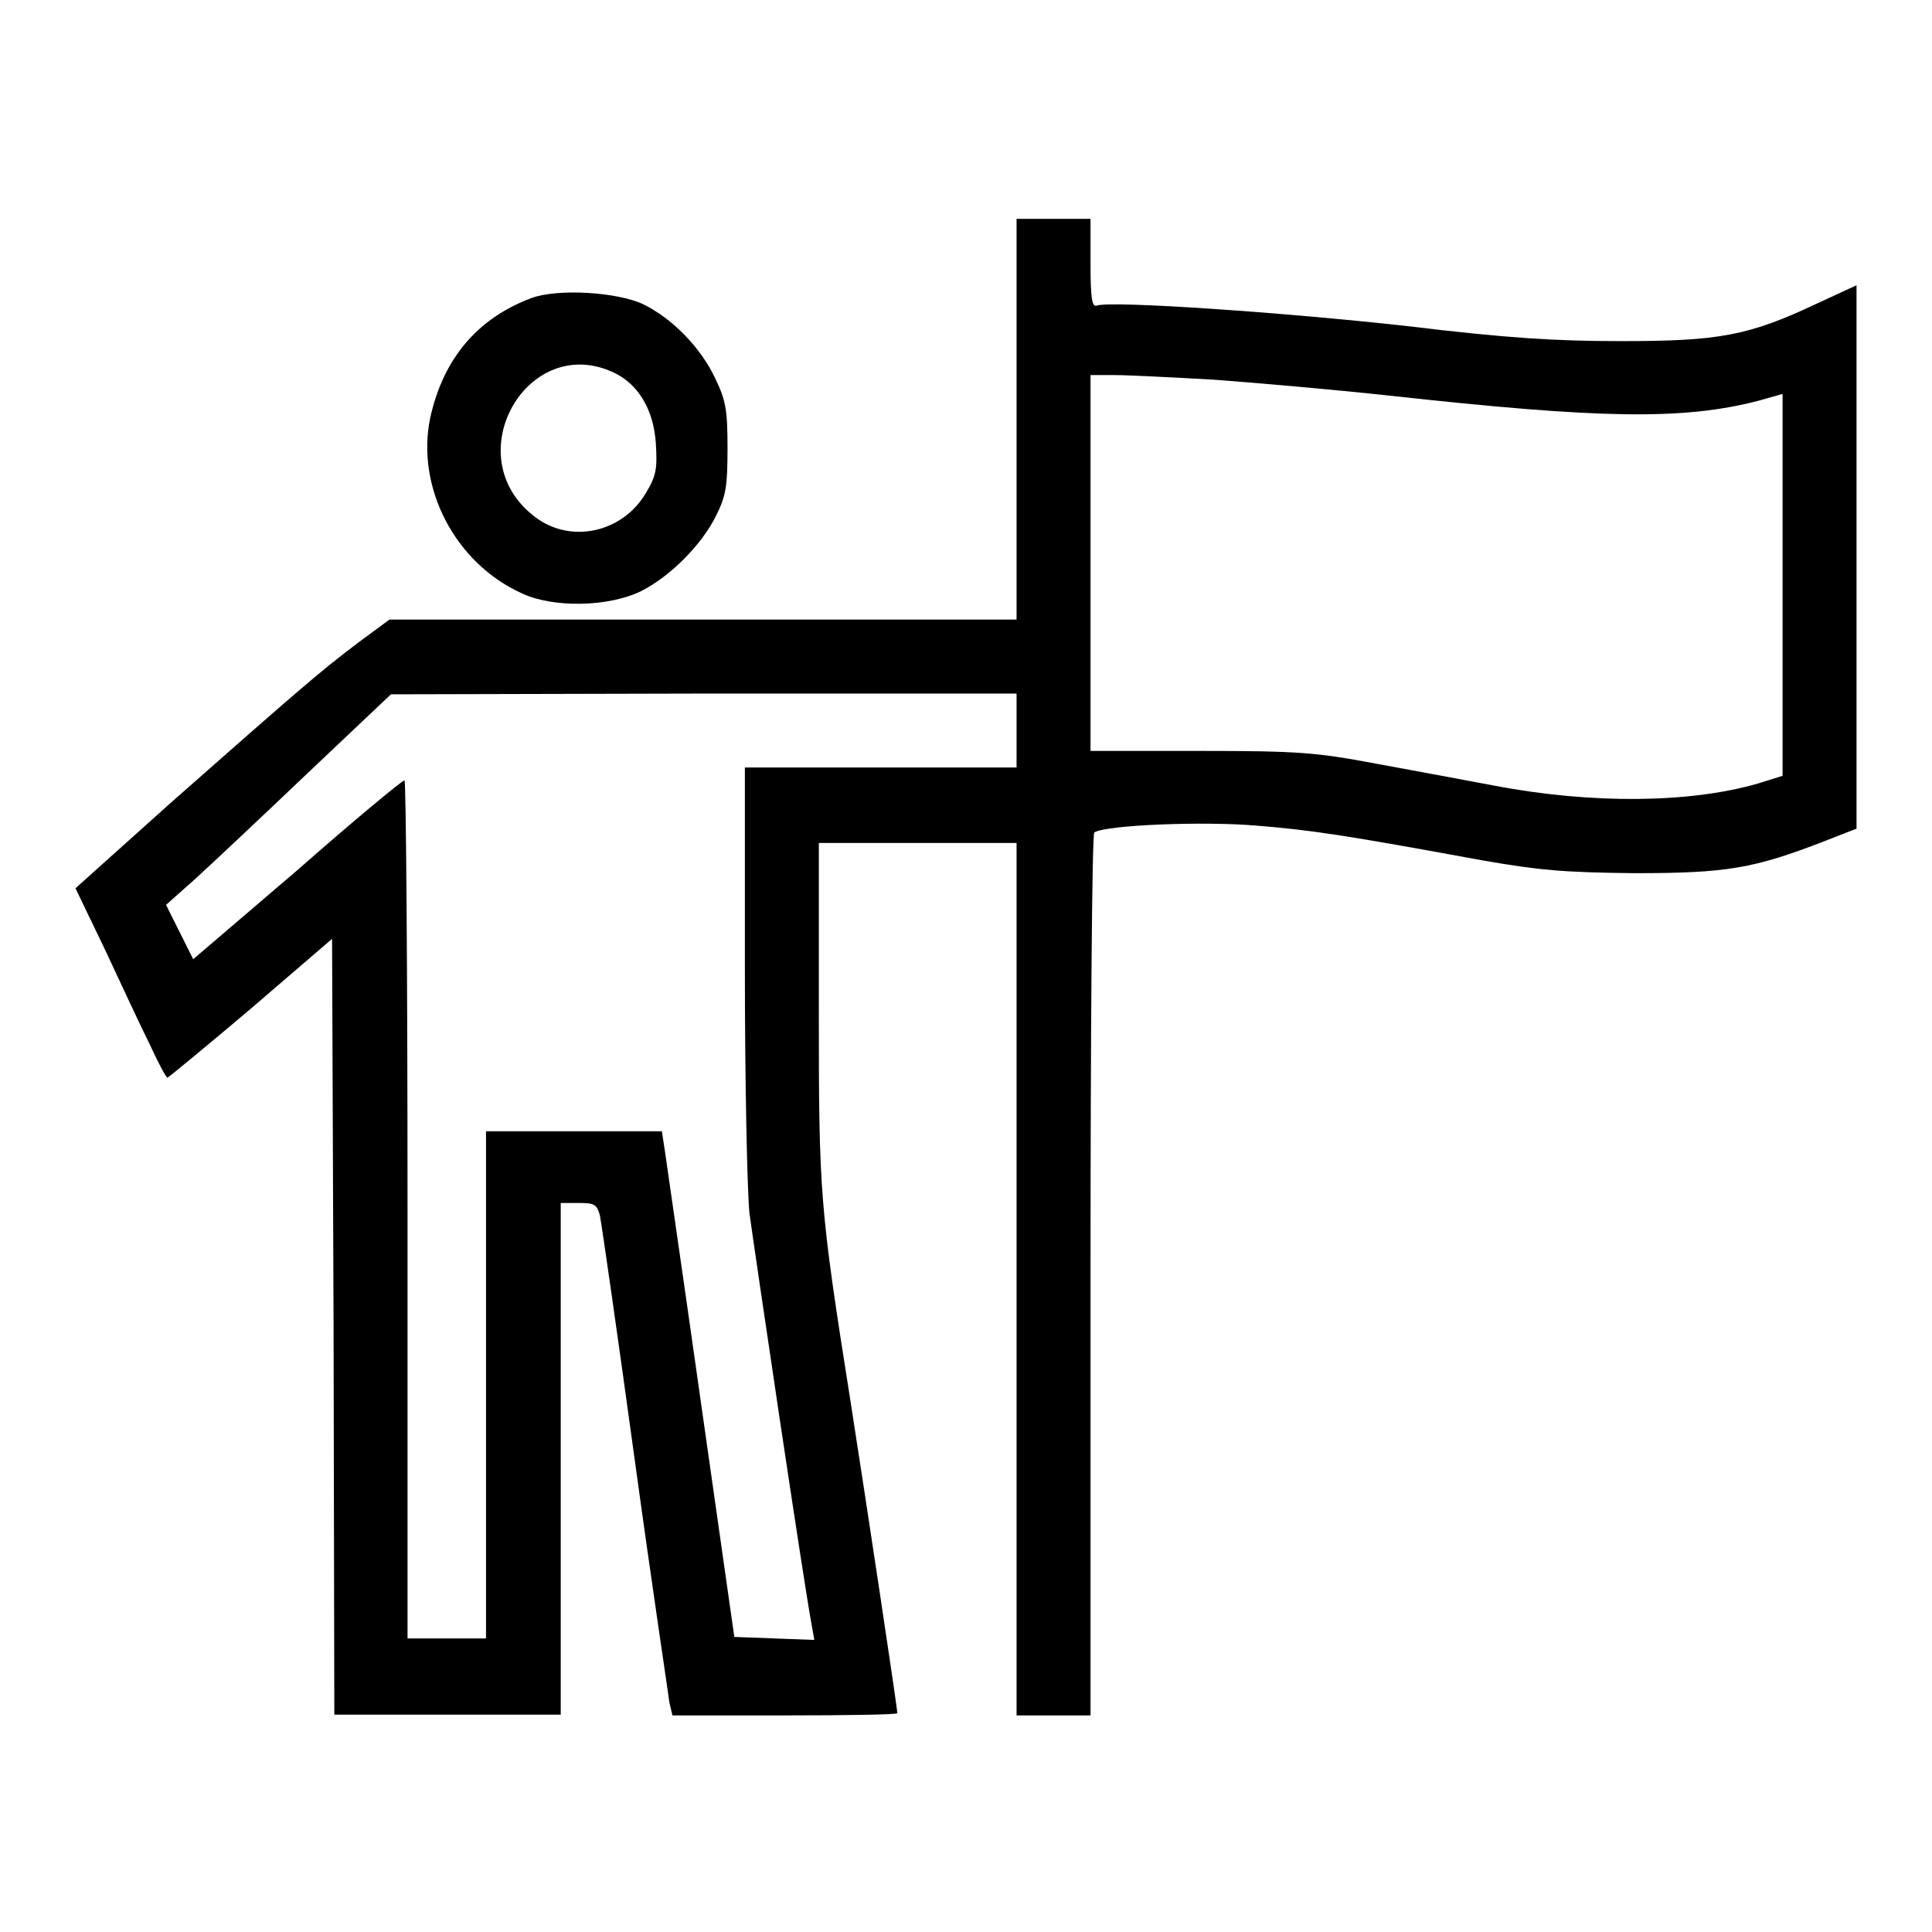 <?xml version="1.0" encoding="utf-8"?>
<!-- Svg Vector Icons : http://www.onlinewebfonts.com/icon -->
<!DOCTYPE svg PUBLIC "-//W3C//DTD SVG 1.1//EN" "http://www.w3.org/Graphics/SVG/1.1/DTD/svg11.dtd">
<svg version="1.1" xmlns="http://www.w3.org/2000/svg" xmlns:xlink="http://www.w3.org/1999/xlink" x="0px" y="0px" viewBox="0 0 256 256" enable-background="new 0 0 256 256" xml:space="preserve">
<g><g><g><path fill="#000000" d="M134.7,55.5v26.6H93.2H51.6l-4.2,3.1c-4.9,3.7-7.8,6.2-24.8,21.2L10,117.7l3.9,8.1c2.1,4.5,4.7,10.1,5.9,12.5c1.1,2.4,2.2,4.5,2.4,4.5c0.2-0.1,5.2-4.2,11.1-9.2l10.7-9.2l0.2,51.4l0.1,51.4h15h15v-33.9v-33.9h2.4c2.1,0,2.4,0.2,2.8,1.7c0.2,1,2.3,15.5,4.6,32.3s4.5,31.3,4.6,32.2l0.4,1.7h14.9c8.2,0,14.9-0.1,14.9-0.3c0-0.7-4-27.2-6.2-41.3c-4.1-25.9-4.2-27.5-4.2-51.8v-22.2h13.1h13.1v57.8v57.8h4.9h4.9v-58.3c0-32.1,0.2-58.5,0.5-58.7c1.6-1,14.6-1.5,21.5-0.9c7.3,0.6,11.4,1.2,29.9,4.6c7.5,1.3,10.6,1.6,20.2,1.7c12.2,0,15.8-0.6,25.3-4.3l4.1-1.6v-36v-36l-5.2,2.4c-9.1,4.3-13,5-26,5c-8.7,0-15.2-0.4-28.4-2c-16.2-1.8-39.3-3.4-41.1-2.7c-0.6,0.2-0.8-1-0.8-5.6v-5.9h-4.9h-4.9L134.7,55.5L134.7,55.5z M160.7,50.3c5.4,0.4,15.8,1.3,23.2,2.1c28.1,3.1,39.1,3.3,49.1,0.7l3.2-0.9v25.3v25.3l-3.2,1c-8.9,2.6-21.9,2.8-35,0.3c-3.7-0.7-10.7-2-15.6-2.9c-8-1.5-10.3-1.7-23.4-1.7h-14.5v-25V49.7h3.2C149.4,49.7,155.3,50,160.7,50.3z M134.7,96.8v4.9h-18h-18v26.7c0,14.7,0.3,29.2,0.6,32.3c0.6,4.5,7.2,49.1,8.3,54.9l0.3,1.7l-5.3-0.2l-5.3-0.2l-4.4-30.9c-2.4-17-4.6-32-4.8-33.5l-0.4-2.6H75.9H64.4v33.6v33.6h-5.2H54v-56.9c0-31.3-0.2-56.9-0.4-56.8c-0.3,0-6.7,5.3-14.2,11.9l-13.8,11.8l-1.8-3.6l-1.8-3.6l3.6-3.2c2-1.8,8.7-8.1,15-14.1L51.8,92l41.5-0.1h41.4V96.8z"/><path fill="#000000" d="M70.4,39.5c-7.2,2.7-11.7,8.1-13.4,15.9c-1.9,9.2,3.3,19.2,12.1,23.2c4.2,2,11.5,1.8,15.7-0.2c3.9-1.9,8.2-6.2,10.1-10.1c1.3-2.6,1.5-3.9,1.5-8.9c0-5-0.2-6.3-1.6-9.2c-1.9-4.1-5.7-8-9.6-9.9C81.8,38.7,73.9,38.2,70.4,39.5z M81.6,49.5c3.1,1.6,5,4.9,5.3,9.2c0.2,3.3,0.1,4.3-1.3,6.6c-3.1,5.3-10,6.8-14.7,3.2C60.3,60.5,70,43.7,81.6,49.5z"/></g></g></g>
</svg>